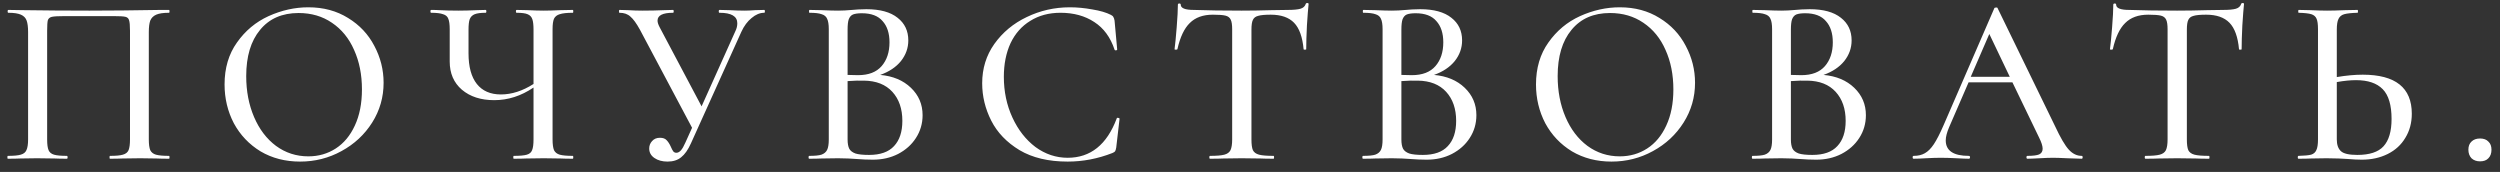<?xml version="1.0" encoding="UTF-8"?> <svg xmlns="http://www.w3.org/2000/svg" width="189" height="13" viewBox="0 0 189 13" fill="none"><rect x="0" y="0" width="189" height="13" fill="#333333" stroke="none"/> <path d="M12.78 11.784C12.804 11.784 12.816 11.82 12.816 11.892C12.816 11.964 12.804 12 12.78 12C12.384 12 12.072 11.994 11.844 11.982L10.602 11.964L9.252 11.982C9.024 11.994 8.712 12 8.316 12C8.292 12 8.28 11.964 8.28 11.892C8.28 11.82 8.292 11.784 8.316 11.784C8.76 11.784 9.084 11.754 9.288 11.694C9.504 11.634 9.648 11.52 9.72 11.352C9.792 11.172 9.828 10.902 9.828 10.542V2.334C9.828 1.926 9.804 1.656 9.756 1.524C9.72 1.392 9.63 1.308 9.486 1.272C9.342 1.236 9.042 1.218 8.586 1.218H4.896C4.416 1.218 4.092 1.236 3.924 1.272C3.768 1.308 3.666 1.392 3.618 1.524C3.582 1.656 3.564 1.926 3.564 2.334V10.542C3.564 10.914 3.6 11.184 3.672 11.352C3.744 11.52 3.882 11.634 4.086 11.694C4.29 11.754 4.614 11.784 5.058 11.784C5.094 11.784 5.112 11.82 5.112 11.892C5.112 11.964 5.094 12 5.058 12C4.674 12 4.368 11.994 4.14 11.982L2.79 11.964L1.53 11.982C1.302 11.994 0.99 12 0.594 12C0.57 12 0.558 11.964 0.558 11.892C0.558 11.82 0.57 11.784 0.594 11.784C1.038 11.784 1.362 11.754 1.566 11.694C1.782 11.634 1.926 11.52 1.998 11.352C2.082 11.172 2.124 10.902 2.124 10.542V2.424C2.124 2.052 2.088 1.764 2.016 1.56C1.944 1.356 1.8 1.206 1.584 1.11C1.368 1.014 1.05 0.966 0.63 0.966C0.594 0.966 0.576 0.93 0.576 0.858C0.576 0.786 0.594 0.75 0.63 0.75C1.026 0.75 1.41 0.756 1.782 0.768C3.39 0.792 5.052 0.804 6.768 0.804C8.304 0.804 10.098 0.786 12.15 0.75H12.78C12.804 0.75 12.816 0.786 12.816 0.858C12.816 0.93 12.804 0.966 12.78 0.966C12.348 0.966 12.024 1.014 11.808 1.11C11.592 1.206 11.442 1.356 11.358 1.56C11.286 1.764 11.25 2.052 11.25 2.424V10.542C11.25 10.902 11.286 11.172 11.358 11.352C11.442 11.52 11.586 11.634 11.79 11.694C12.006 11.754 12.336 11.784 12.78 11.784ZM22.683 12.216C21.567 12.216 20.57 11.958 19.695 11.442C18.831 10.914 18.159 10.206 17.678 9.318C17.21 8.418 16.977 7.44 16.977 6.384C16.977 5.148 17.288 4.092 17.913 3.216C18.537 2.328 19.334 1.662 20.306 1.218C21.291 0.774 22.293 0.552 23.312 0.552C24.453 0.552 25.454 0.822 26.319 1.362C27.183 1.89 27.843 2.592 28.299 3.468C28.767 4.344 29 5.274 29 6.258C29 7.35 28.712 8.352 28.137 9.264C27.561 10.176 26.787 10.896 25.814 11.424C24.855 11.952 23.811 12.216 22.683 12.216ZM23.312 11.82C24.081 11.82 24.77 11.622 25.383 11.226C25.994 10.83 26.474 10.254 26.823 9.498C27.183 8.73 27.363 7.818 27.363 6.762C27.363 5.646 27.165 4.65 26.768 3.774C26.384 2.898 25.826 2.214 25.095 1.722C24.375 1.23 23.535 0.984 22.575 0.984C21.326 0.984 20.355 1.41 19.659 2.262C18.962 3.102 18.614 4.266 18.614 5.754C18.614 6.894 18.812 7.926 19.209 8.85C19.605 9.774 20.157 10.5 20.864 11.028C21.584 11.556 22.401 11.82 23.312 11.82ZM43.304 11.784C43.328 11.784 43.34 11.82 43.34 11.892C43.34 11.964 43.328 12 43.304 12C42.92 12 42.614 11.994 42.386 11.982L41.108 11.964L39.776 11.982C39.548 11.994 39.236 12 38.84 12C38.816 12 38.804 11.964 38.804 11.892C38.804 11.82 38.816 11.784 38.84 11.784C39.296 11.784 39.626 11.754 39.83 11.694C40.034 11.634 40.166 11.52 40.226 11.352C40.298 11.184 40.334 10.914 40.334 10.542V6.618C39.398 7.254 38.408 7.572 37.364 7.572C36.356 7.572 35.54 7.308 34.916 6.78C34.304 6.252 33.998 5.544 33.998 4.656V2.208C33.998 1.848 33.962 1.584 33.89 1.416C33.83 1.248 33.698 1.134 33.494 1.074C33.302 1.002 33.002 0.966 32.594 0.966C32.558 0.966 32.54 0.93 32.54 0.858C32.54 0.786 32.558 0.75 32.594 0.75C32.858 0.75 33.068 0.756 33.224 0.768C33.656 0.792 34.13 0.804 34.646 0.804C35.078 0.804 35.546 0.792 36.05 0.768L36.716 0.75C36.752 0.75 36.77 0.786 36.77 0.858C36.77 0.93 36.752 0.966 36.716 0.966C36.344 0.966 36.068 1.002 35.888 1.074C35.708 1.146 35.582 1.272 35.51 1.452C35.45 1.62 35.42 1.884 35.42 2.244V4.026C35.42 5.046 35.63 5.82 36.05 6.348C36.47 6.876 37.076 7.14 37.868 7.14C38.684 7.14 39.506 6.876 40.334 6.348V2.244C40.334 1.884 40.304 1.62 40.244 1.452C40.184 1.272 40.064 1.146 39.884 1.074C39.716 1.002 39.44 0.966 39.056 0.966C39.02 0.966 39.002 0.93 39.002 0.858C39.002 0.786 39.02 0.75 39.056 0.75L39.884 0.768C40.364 0.792 40.772 0.804 41.108 0.804C41.432 0.804 41.858 0.792 42.386 0.768L43.304 0.75C43.328 0.75 43.34 0.786 43.34 0.858C43.34 0.93 43.328 0.966 43.304 0.966C42.86 0.966 42.53 1.002 42.314 1.074C42.11 1.134 41.966 1.248 41.882 1.416C41.81 1.584 41.774 1.848 41.774 2.208V10.542C41.774 10.902 41.81 11.172 41.882 11.352C41.966 11.52 42.11 11.634 42.314 11.694C42.53 11.754 42.86 11.784 43.304 11.784ZM57.774 0.75C57.81 0.75 57.828 0.786 57.828 0.858C57.828 0.93 57.81 0.966 57.774 0.966C57.45 0.966 57.132 1.098 56.82 1.362C56.508 1.614 56.25 1.962 56.046 2.406L52.23 10.848C52.014 11.328 51.768 11.676 51.492 11.892C51.228 12.108 50.886 12.216 50.466 12.216C50.07 12.216 49.74 12.126 49.476 11.946C49.212 11.766 49.08 11.526 49.08 11.226C49.08 11.01 49.152 10.824 49.296 10.668C49.44 10.5 49.638 10.416 49.89 10.416C50.118 10.416 50.286 10.476 50.394 10.596C50.514 10.716 50.622 10.884 50.718 11.1C50.778 11.244 50.838 11.358 50.898 11.442C50.958 11.514 51.036 11.55 51.132 11.55C51.252 11.55 51.366 11.49 51.474 11.37C51.582 11.25 51.696 11.052 51.816 10.776L52.32 9.66L48.378 2.244C48.114 1.764 47.874 1.434 47.658 1.254C47.454 1.062 47.178 0.966 46.83 0.966C46.806 0.966 46.794 0.93 46.794 0.858C46.794 0.786 46.806 0.75 46.83 0.75L47.478 0.768C47.838 0.792 48.204 0.804 48.576 0.804C49.14 0.804 49.686 0.792 50.214 0.768C50.394 0.756 50.616 0.75 50.88 0.75C50.916 0.75 50.934 0.786 50.934 0.858C50.934 0.93 50.916 0.966 50.88 0.966C50.1 0.966 49.71 1.164 49.71 1.56C49.71 1.692 49.764 1.86 49.872 2.064L53.04 8.04L55.596 2.352C55.692 2.16 55.74 1.962 55.74 1.758C55.74 1.23 55.29 0.966 54.39 0.966C54.354 0.966 54.336 0.93 54.336 0.858C54.336 0.786 54.354 0.75 54.39 0.75L55.146 0.768C55.578 0.792 55.962 0.804 56.298 0.804C56.514 0.804 56.778 0.792 57.09 0.768L57.774 0.75ZM66.543 5.664C67.504 5.748 68.278 6.072 68.865 6.636C69.454 7.2 69.748 7.89 69.748 8.706C69.748 9.342 69.579 9.918 69.243 10.434C68.919 10.938 68.469 11.34 67.894 11.64C67.329 11.928 66.694 12.072 65.986 12.072C65.602 12.072 65.181 12.054 64.725 12.018C64.558 12.006 64.359 11.994 64.132 11.982C63.904 11.97 63.645 11.964 63.358 11.964L62.097 11.982C61.87 11.994 61.563 12 61.179 12C61.144 12 61.126 11.964 61.126 11.892C61.126 11.82 61.144 11.784 61.179 11.784C61.599 11.784 61.906 11.754 62.097 11.694C62.301 11.622 62.446 11.502 62.529 11.334C62.614 11.166 62.656 10.902 62.656 10.542V2.208C62.656 1.848 62.614 1.584 62.529 1.416C62.458 1.248 62.319 1.134 62.115 1.074C61.923 1.002 61.617 0.966 61.197 0.966C61.173 0.966 61.161 0.93 61.161 0.858C61.161 0.786 61.173 0.75 61.197 0.75L62.097 0.768C62.626 0.792 63.045 0.804 63.358 0.804C63.681 0.804 64.035 0.786 64.419 0.75C64.552 0.738 64.707 0.726 64.888 0.714C65.079 0.702 65.284 0.696 65.499 0.696C66.531 0.696 67.317 0.912 67.858 1.344C68.397 1.764 68.668 2.334 68.668 3.054C68.668 3.63 68.481 4.152 68.109 4.62C67.737 5.076 67.216 5.424 66.543 5.664ZM65.157 1.002C64.87 1.002 64.647 1.032 64.492 1.092C64.347 1.152 64.24 1.272 64.168 1.452C64.108 1.62 64.078 1.884 64.078 2.244V5.664L64.87 5.682C65.662 5.682 66.255 5.454 66.651 4.998C67.047 4.542 67.246 3.942 67.246 3.198C67.246 2.514 67.072 1.98 66.724 1.596C66.388 1.2 65.865 1.002 65.157 1.002ZM65.698 11.712C66.549 11.712 67.18 11.49 67.588 11.046C68.007 10.602 68.218 9.966 68.218 9.138C68.218 8.226 67.966 7.494 67.462 6.942C66.957 6.39 66.243 6.108 65.32 6.096C64.996 6.084 64.582 6.096 64.078 6.132V10.542C64.078 10.842 64.12 11.076 64.204 11.244C64.287 11.4 64.444 11.52 64.671 11.604C64.9 11.676 65.242 11.712 65.698 11.712ZM80.877 0.552C81.429 0.552 81.999 0.606 82.587 0.714C83.175 0.81 83.643 0.948 83.991 1.128C84.087 1.176 84.147 1.23 84.171 1.29C84.207 1.338 84.237 1.428 84.261 1.56L84.459 3.738C84.459 3.774 84.429 3.798 84.369 3.81C84.309 3.81 84.273 3.792 84.261 3.756C83.949 2.82 83.439 2.124 82.731 1.668C82.023 1.2 81.171 0.966 80.175 0.966C79.299 0.966 78.537 1.17 77.889 1.578C77.241 1.974 76.743 2.538 76.395 3.27C76.059 4.002 75.891 4.848 75.891 5.808C75.891 6.924 76.107 7.95 76.539 8.886C76.971 9.822 77.553 10.566 78.285 11.118C79.029 11.658 79.839 11.928 80.715 11.928C82.443 11.928 83.679 10.938 84.423 8.958C84.423 8.922 84.447 8.904 84.495 8.904C84.531 8.904 84.561 8.91 84.585 8.922C84.621 8.934 84.639 8.952 84.639 8.976L84.387 11.154C84.363 11.298 84.333 11.394 84.297 11.442C84.273 11.478 84.207 11.52 84.099 11.568C82.995 12 81.867 12.216 80.715 12.216C79.263 12.216 78.051 11.928 77.079 11.352C76.107 10.764 75.393 10.02 74.937 9.12C74.481 8.22 74.253 7.278 74.253 6.294C74.253 5.178 74.559 4.188 75.171 3.324C75.795 2.448 76.611 1.77 77.619 1.29C78.639 0.798 79.725 0.552 80.877 0.552ZM91.694 1.11C90.95 1.11 90.368 1.32 89.948 1.74C89.528 2.148 89.216 2.808 89.012 3.72C89 3.744 88.958 3.756 88.886 3.756C88.826 3.756 88.796 3.744 88.796 3.72C88.844 3.372 88.898 2.82 88.958 2.064C89.018 1.308 89.048 0.738 89.048 0.354C89.048 0.294 89.084 0.264 89.156 0.264C89.228 0.264 89.264 0.294 89.264 0.354C89.264 0.618 89.594 0.75 90.254 0.75C91.274 0.786 92.48 0.804 93.872 0.804C94.58 0.804 95.33 0.792 96.122 0.768L97.346 0.75C97.79 0.75 98.114 0.72 98.318 0.66C98.522 0.6 98.654 0.48 98.714 0.3C98.726 0.252 98.762 0.228 98.822 0.228C98.894 0.228 98.93 0.252 98.93 0.3C98.894 0.636 98.852 1.176 98.804 1.92C98.768 2.664 98.75 3.264 98.75 3.72C98.75 3.744 98.714 3.756 98.642 3.756C98.582 3.756 98.552 3.744 98.552 3.72C98.468 2.796 98.228 2.13 97.832 1.722C97.436 1.314 96.848 1.11 96.068 1.11C95.624 1.11 95.306 1.14 95.114 1.2C94.922 1.248 94.79 1.35 94.718 1.506C94.646 1.65 94.61 1.896 94.61 2.244V10.542C94.61 10.914 94.646 11.184 94.718 11.352C94.802 11.52 94.958 11.634 95.186 11.694C95.414 11.754 95.78 11.784 96.284 11.784C96.308 11.784 96.32 11.82 96.32 11.892C96.32 11.964 96.308 12 96.284 12C95.864 12 95.534 11.994 95.294 11.982L93.872 11.964L92.486 11.982C92.246 11.994 91.91 12 91.478 12C91.442 12 91.424 11.964 91.424 11.892C91.424 11.82 91.442 11.784 91.478 11.784C91.97 11.784 92.33 11.754 92.558 11.694C92.786 11.634 92.942 11.52 93.026 11.352C93.11 11.172 93.152 10.902 93.152 10.542V2.208C93.152 1.872 93.116 1.632 93.044 1.488C92.972 1.332 92.84 1.23 92.648 1.182C92.456 1.134 92.138 1.11 91.694 1.11ZM108.411 5.664C109.371 5.748 110.145 6.072 110.733 6.636C111.321 7.2 111.615 7.89 111.615 8.706C111.615 9.342 111.447 9.918 111.111 10.434C110.787 10.938 110.337 11.34 109.761 11.64C109.197 11.928 108.561 12.072 107.853 12.072C107.469 12.072 107.049 12.054 106.593 12.018C106.425 12.006 106.227 11.994 105.999 11.982C105.771 11.97 105.513 11.964 105.225 11.964L103.965 11.982C103.737 11.994 103.431 12 103.047 12C103.011 12 102.993 11.964 102.993 11.892C102.993 11.82 103.011 11.784 103.047 11.784C103.467 11.784 103.773 11.754 103.965 11.694C104.169 11.622 104.313 11.502 104.397 11.334C104.481 11.166 104.523 10.902 104.523 10.542V2.208C104.523 1.848 104.481 1.584 104.397 1.416C104.325 1.248 104.187 1.134 103.983 1.074C103.791 1.002 103.485 0.966 103.065 0.966C103.041 0.966 103.029 0.93 103.029 0.858C103.029 0.786 103.041 0.75 103.065 0.75L103.965 0.768C104.493 0.792 104.913 0.804 105.225 0.804C105.549 0.804 105.903 0.786 106.287 0.75C106.419 0.738 106.575 0.726 106.755 0.714C106.947 0.702 107.151 0.696 107.367 0.696C108.399 0.696 109.185 0.912 109.725 1.344C110.265 1.764 110.535 2.334 110.535 3.054C110.535 3.63 110.349 4.152 109.977 4.62C109.605 5.076 109.083 5.424 108.411 5.664ZM107.025 1.002C106.737 1.002 106.515 1.032 106.359 1.092C106.215 1.152 106.107 1.272 106.035 1.452C105.975 1.62 105.945 1.884 105.945 2.244V5.664L106.737 5.682C107.529 5.682 108.123 5.454 108.519 4.998C108.915 4.542 109.113 3.942 109.113 3.198C109.113 2.514 108.939 1.98 108.591 1.596C108.255 1.2 107.733 1.002 107.025 1.002ZM107.565 11.712C108.417 11.712 109.047 11.49 109.455 11.046C109.875 10.602 110.085 9.966 110.085 9.138C110.085 8.226 109.833 7.494 109.329 6.942C108.825 6.39 108.111 6.108 107.187 6.096C106.863 6.084 106.449 6.096 105.945 6.132V10.542C105.945 10.842 105.987 11.076 106.071 11.244C106.155 11.4 106.311 11.52 106.539 11.604C106.767 11.676 107.109 11.712 107.565 11.712ZM121.827 12.216C120.711 12.216 119.715 11.958 118.839 11.442C117.975 10.914 117.303 10.206 116.823 9.318C116.355 8.418 116.121 7.44 116.121 6.384C116.121 5.148 116.433 4.092 117.057 3.216C117.681 2.328 118.479 1.662 119.451 1.218C120.435 0.774 121.437 0.552 122.457 0.552C123.597 0.552 124.599 0.822 125.463 1.362C126.327 1.89 126.987 2.592 127.443 3.468C127.911 4.344 128.145 5.274 128.145 6.258C128.145 7.35 127.857 8.352 127.281 9.264C126.705 10.176 125.931 10.896 124.959 11.424C123.999 11.952 122.955 12.216 121.827 12.216ZM122.457 11.82C123.225 11.82 123.915 11.622 124.527 11.226C125.139 10.83 125.619 10.254 125.967 9.498C126.327 8.73 126.507 7.818 126.507 6.762C126.507 5.646 126.309 4.65 125.913 3.774C125.529 2.898 124.971 2.214 124.239 1.722C123.519 1.23 122.679 0.984 121.719 0.984C120.471 0.984 119.499 1.41 118.803 2.262C118.107 3.102 117.759 4.266 117.759 5.754C117.759 6.894 117.957 7.926 118.353 8.85C118.749 9.774 119.301 10.5 120.009 11.028C120.729 11.556 121.545 11.82 122.457 11.82ZM137.858 5.664C138.818 5.748 139.592 6.072 140.18 6.636C140.768 7.2 141.062 7.89 141.062 8.706C141.062 9.342 140.894 9.918 140.558 10.434C140.234 10.938 139.784 11.34 139.208 11.64C138.644 11.928 138.008 12.072 137.3 12.072C136.916 12.072 136.496 12.054 136.04 12.018C135.872 12.006 135.674 11.994 135.446 11.982C135.218 11.97 134.96 11.964 134.672 11.964L133.412 11.982C133.184 11.994 132.878 12 132.494 12C132.458 12 132.44 11.964 132.44 11.892C132.44 11.82 132.458 11.784 132.494 11.784C132.914 11.784 133.22 11.754 133.412 11.694C133.616 11.622 133.76 11.502 133.844 11.334C133.928 11.166 133.97 10.902 133.97 10.542V2.208C133.97 1.848 133.928 1.584 133.844 1.416C133.772 1.248 133.634 1.134 133.43 1.074C133.238 1.002 132.932 0.966 132.512 0.966C132.488 0.966 132.476 0.93 132.476 0.858C132.476 0.786 132.488 0.75 132.512 0.75L133.412 0.768C133.94 0.792 134.36 0.804 134.672 0.804C134.996 0.804 135.35 0.786 135.734 0.75C135.866 0.738 136.022 0.726 136.202 0.714C136.394 0.702 136.598 0.696 136.814 0.696C137.846 0.696 138.632 0.912 139.172 1.344C139.712 1.764 139.982 2.334 139.982 3.054C139.982 3.63 139.796 4.152 139.424 4.62C139.052 5.076 138.53 5.424 137.858 5.664ZM136.472 1.002C136.184 1.002 135.962 1.032 135.806 1.092C135.662 1.152 135.554 1.272 135.482 1.452C135.422 1.62 135.392 1.884 135.392 2.244V5.664L136.184 5.682C136.976 5.682 137.57 5.454 137.966 4.998C138.362 4.542 138.56 3.942 138.56 3.198C138.56 2.514 138.386 1.98 138.038 1.596C137.702 1.2 137.18 1.002 136.472 1.002ZM137.012 11.712C137.864 11.712 138.494 11.49 138.902 11.046C139.322 10.602 139.532 9.966 139.532 9.138C139.532 8.226 139.28 7.494 138.776 6.942C138.272 6.39 137.558 6.108 136.634 6.096C136.31 6.084 135.896 6.096 135.392 6.132V10.542C135.392 10.842 135.434 11.076 135.518 11.244C135.602 11.4 135.758 11.52 135.986 11.604C136.214 11.676 136.556 11.712 137.012 11.712ZM157.376 11.784C157.424 11.784 157.448 11.82 157.448 11.892C157.448 11.964 157.424 12 157.376 12C157.148 12 156.782 11.988 156.278 11.964C155.798 11.94 155.444 11.928 155.216 11.928C154.94 11.928 154.598 11.94 154.19 11.964C153.782 11.988 153.476 12 153.272 12C153.224 12 153.2 11.964 153.2 11.892C153.2 11.82 153.224 11.784 153.272 11.784C153.68 11.784 153.974 11.748 154.154 11.676C154.334 11.592 154.424 11.448 154.424 11.244C154.424 11.04 154.334 10.758 154.154 10.398L152.138 6.222H148.826L147.35 9.624C147.182 10.02 147.098 10.35 147.098 10.614C147.098 11.394 147.68 11.784 148.844 11.784C148.904 11.784 148.934 11.82 148.934 11.892C148.934 11.964 148.904 12 148.844 12C148.628 12 148.316 11.988 147.908 11.964C147.452 11.94 147.056 11.928 146.72 11.928C146.408 11.928 146.036 11.94 145.604 11.964C145.22 11.988 144.908 12 144.668 12C144.62 12 144.596 11.964 144.596 11.892C144.596 11.82 144.62 11.784 144.668 11.784C145.004 11.784 145.286 11.718 145.514 11.586C145.754 11.454 145.982 11.226 146.198 10.902C146.414 10.578 146.66 10.098 146.936 9.462L150.77 0.624C150.782 0.588 150.824 0.57 150.896 0.57C150.968 0.558 151.01 0.576 151.022 0.624L155.36 9.534C155.768 10.41 156.116 11.004 156.404 11.316C156.692 11.628 157.016 11.784 157.376 11.784ZM148.988 5.808H151.94L150.392 2.568L148.988 5.808ZM162.411 1.11C161.667 1.11 161.085 1.32 160.665 1.74C160.245 2.148 159.933 2.808 159.729 3.72C159.717 3.744 159.675 3.756 159.603 3.756C159.543 3.756 159.513 3.744 159.513 3.72C159.561 3.372 159.615 2.82 159.675 2.064C159.735 1.308 159.765 0.738 159.765 0.354C159.765 0.294 159.801 0.264 159.873 0.264C159.945 0.264 159.981 0.294 159.981 0.354C159.981 0.618 160.311 0.75 160.971 0.75C161.991 0.786 163.197 0.804 164.589 0.804C165.297 0.804 166.047 0.792 166.839 0.768L168.063 0.75C168.507 0.75 168.831 0.72 169.035 0.66C169.239 0.6 169.371 0.48 169.431 0.3C169.443 0.252 169.479 0.228 169.539 0.228C169.611 0.228 169.647 0.252 169.647 0.3C169.611 0.636 169.569 1.176 169.521 1.92C169.485 2.664 169.467 3.264 169.467 3.72C169.467 3.744 169.431 3.756 169.359 3.756C169.299 3.756 169.269 3.744 169.269 3.72C169.185 2.796 168.945 2.13 168.549 1.722C168.153 1.314 167.565 1.11 166.785 1.11C166.341 1.11 166.023 1.14 165.831 1.2C165.639 1.248 165.507 1.35 165.435 1.506C165.363 1.65 165.327 1.896 165.327 2.244V10.542C165.327 10.914 165.363 11.184 165.435 11.352C165.519 11.52 165.675 11.634 165.903 11.694C166.131 11.754 166.497 11.784 167.001 11.784C167.025 11.784 167.037 11.82 167.037 11.892C167.037 11.964 167.025 12 167.001 12C166.581 12 166.251 11.994 166.011 11.982L164.589 11.964L163.203 11.982C162.963 11.994 162.627 12 162.195 12C162.159 12 162.141 11.964 162.141 11.892C162.141 11.82 162.159 11.784 162.195 11.784C162.687 11.784 163.047 11.754 163.275 11.694C163.503 11.634 163.659 11.52 163.743 11.352C163.827 11.172 163.869 10.902 163.869 10.542V2.208C163.869 1.872 163.833 1.632 163.761 1.488C163.689 1.332 163.557 1.23 163.365 1.182C163.173 1.134 162.855 1.11 162.411 1.11ZM178.624 5.646C181.096 5.646 182.332 6.63 182.332 8.598C182.332 9.282 182.17 9.888 181.846 10.416C181.534 10.944 181.09 11.352 180.514 11.64C179.938 11.928 179.284 12.072 178.552 12.072C178.252 12.072 177.892 12.054 177.472 12.018C177.304 12.006 177.082 11.994 176.806 11.982C176.542 11.97 176.236 11.964 175.888 11.964L174.718 11.982C174.478 11.994 174.16 12 173.764 12C173.728 12 173.71 11.964 173.71 11.892C173.71 11.82 173.728 11.784 173.764 11.784C174.208 11.772 174.526 11.742 174.718 11.694C174.91 11.634 175.042 11.52 175.114 11.352C175.198 11.184 175.24 10.914 175.24 10.542V2.208C175.24 1.836 175.204 1.572 175.132 1.416C175.06 1.248 174.928 1.134 174.736 1.074C174.544 1.014 174.226 0.978 173.782 0.966C173.758 0.966 173.746 0.93 173.746 0.858C173.746 0.786 173.758 0.75 173.782 0.75L174.646 0.768C175.174 0.792 175.6 0.804 175.924 0.804C176.284 0.804 176.74 0.792 177.292 0.768L178.228 0.75C178.252 0.75 178.264 0.786 178.264 0.858C178.264 0.93 178.252 0.966 178.228 0.966C177.772 0.978 177.436 1.014 177.22 1.074C177.016 1.134 176.872 1.254 176.788 1.434C176.704 1.602 176.662 1.872 176.662 2.244V5.826C177.382 5.706 178.036 5.646 178.624 5.646ZM178.21 11.712C179.134 11.712 179.794 11.496 180.19 11.064C180.598 10.62 180.802 9.93 180.802 8.994C180.802 7.95 180.58 7.2 180.136 6.744C179.692 6.288 179.02 6.06 178.12 6.06C177.688 6.06 177.202 6.108 176.662 6.204V10.542C176.662 10.938 176.764 11.232 176.968 11.424C177.172 11.616 177.586 11.712 178.21 11.712ZM187.492 12.198C187.228 12.198 187.012 12.12 186.844 11.964C186.688 11.796 186.61 11.58 186.61 11.316C186.61 11.052 186.688 10.848 186.844 10.704C187 10.548 187.216 10.47 187.492 10.47C187.768 10.47 187.978 10.548 188.122 10.704C188.278 10.848 188.356 11.052 188.356 11.316C188.356 11.592 188.278 11.808 188.122 11.964C187.978 12.12 187.768 12.198 187.492 12.198Z" fill="white"></path> </svg> 